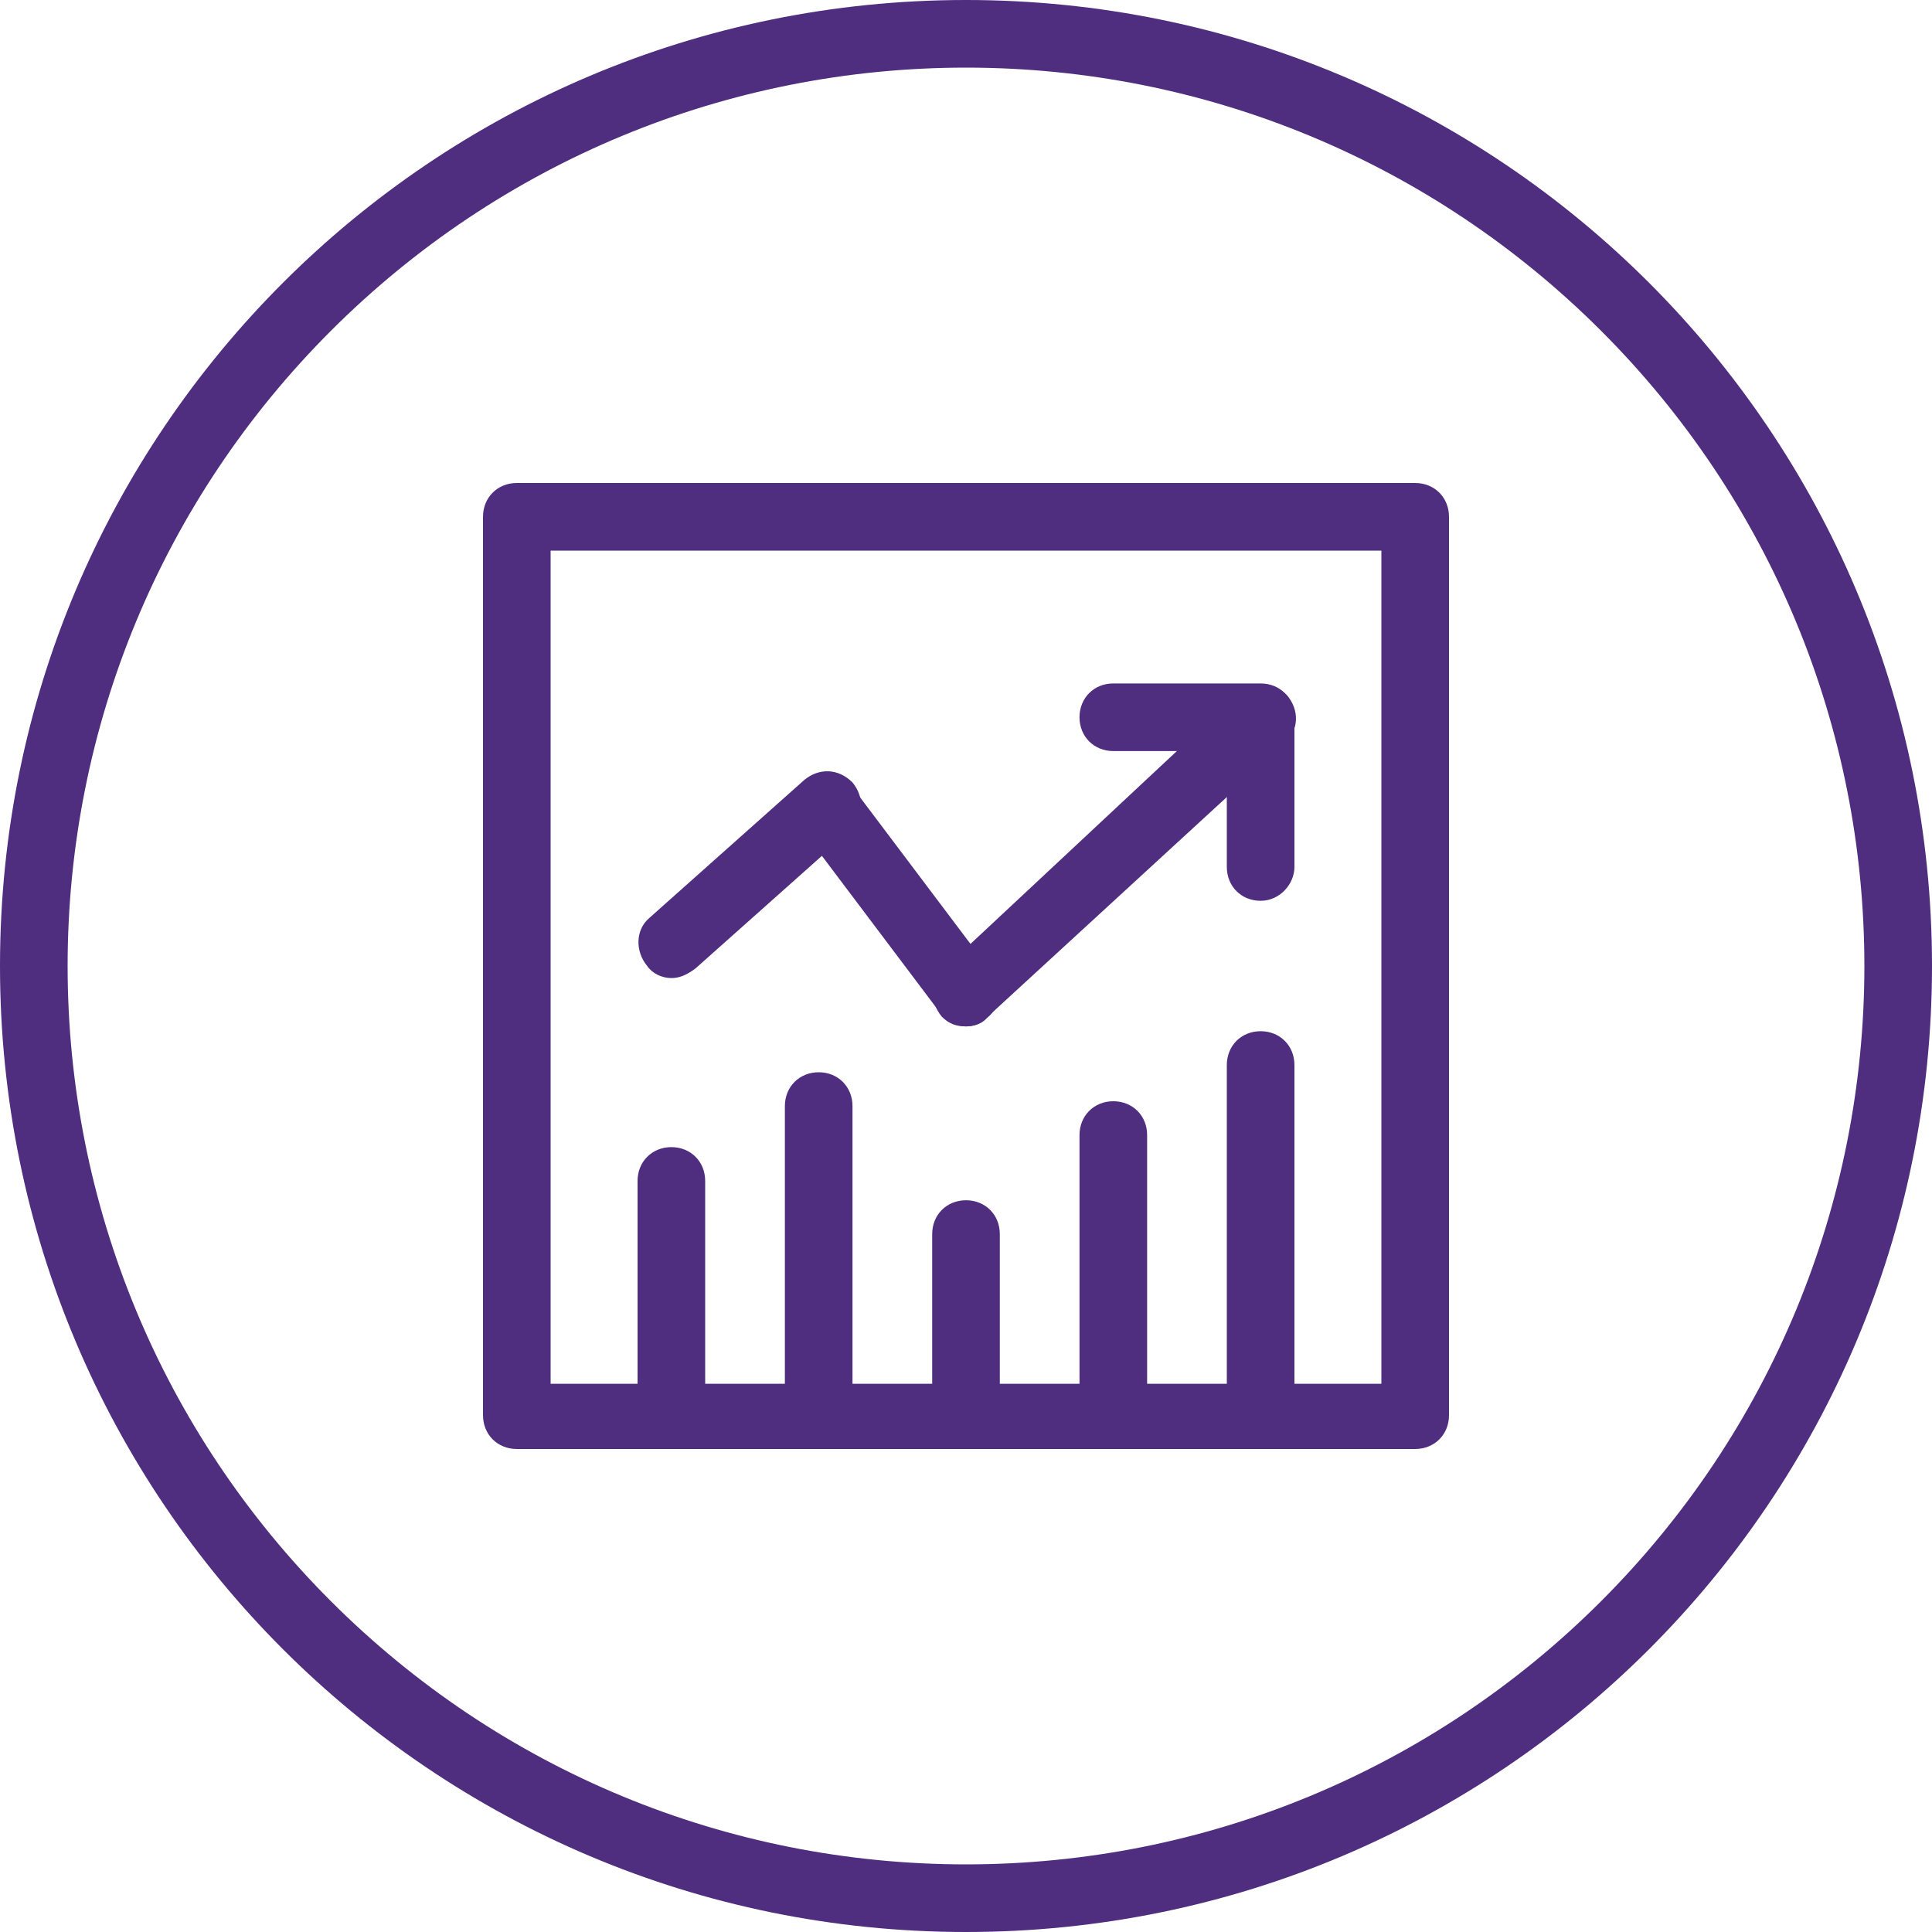 <?xml version="1.0" encoding="utf-8"?>
<!-- Generator: Adobe Illustrator 27.4.1, SVG Export Plug-In . SVG Version: 6.00 Build 0)  -->
<svg version="1.1" id="Layer_1" xmlns="http://www.w3.org/2000/svg" xmlns:xlink="http://www.w3.org/1999/xlink" x="0px" y="0px"
	 viewBox="0 0 80 80" style="enable-background:new 0 0 80 80;" xml:space="preserve">
<style type="text/css">
	.st0{fill:#4F2D7F;}
</style>
<g>
	<path class="st0" d="M40,2.8c9.9,0,19.3,3.9,26.3,10.9S77.2,30.1,77.2,40s-3.9,19.3-10.9,26.3S49.9,77.2,40,77.2
		s-19.3-3.9-26.3-10.9S2.8,49.9,2.8,40s3.9-19.3,10.9-26.3S30.1,2.8,40,2.8 M40,0C17.9,0,0,17.9,0,40s17.9,40,40,40s40-17.9,40-40
		S62.1,0,40,0L40,0z"/>
	<path class="st0" d="M58.6,60H21.4c-0.8,0-1.4-0.6-1.4-1.4V21.4c0-0.8,0.6-1.4,1.4-1.4h37.2c0.8,0,1.4,0.6,1.4,1.4v37.2
		C60,59.4,59.4,60,58.6,60z M22.8,57.3h34.4V22.8H22.8V57.3z"/>
	<path class="st0" d="M33.9,60c-0.8,0-1.4-0.6-1.4-1.4V45.8c0-0.8,0.6-1.4,1.4-1.4s1.4,0.6,1.4,1.4v12.8C35.3,59.3,34.7,60,33.9,60z
		"/>
	<path class="st0" d="M46.1,59.5c-0.8,0-1.4-0.6-1.4-1.4V47c0-0.8,0.6-1.4,1.4-1.4s1.4,0.6,1.4,1.4v11.1
		C47.5,58.9,46.9,59.5,46.1,59.5z"/>
	<path class="st0" d="M40,59.5c-0.8,0-1.4-0.6-1.4-1.4v-7c0-0.8,0.6-1.4,1.4-1.4c0.8,0,1.4,0.6,1.4,1.4v7
		C41.4,58.9,40.8,59.5,40,59.5z"/>
	<path class="st0" d="M52.2,59.5c-0.8,0-1.4-0.6-1.4-1.4v-14c0-0.8,0.6-1.4,1.4-1.4s1.4,0.6,1.4,1.4v14C53.6,58.9,53,59.5,52.2,59.5
		z"/>
	<path class="st0" d="M52.2,37.3c-0.8,0-1.4-0.6-1.4-1.4v-4.8h-4.7c-0.8,0-1.4-0.6-1.4-1.4c0-0.8,0.6-1.4,1.4-1.4h6.1
		c0.8,0,1.4,0.6,1.4,1.4v6.2C53.6,36.6,53,37.3,52.2,37.3z"/>
	<path class="st0" d="M40,42.5c-0.4,0-0.7-0.1-1-0.4c-0.5-0.6-0.5-1.4,0.1-2l12.2-11.4c0.6-0.5,1.4-0.5,2,0.1c0.5,0.6,0.5,1.4-0.1,2
		L40.9,42.1C40.7,42.4,40.3,42.5,40,42.5z"/>
	<path class="st0" d="M27.8,40.5c-0.4,0-0.8-0.2-1-0.5c-0.5-0.6-0.5-1.5,0.1-2l6.4-5.7c0.6-0.5,1.4-0.5,2,0.1c0.5,0.6,0.5,1.5-0.1,2
		l-6.4,5.7C28.4,40.4,28.1,40.5,27.8,40.5z"/>
	<path class="st0" d="M40,42.5c-0.4,0-0.8-0.2-1.1-0.6l-5.8-7.7c-0.5-0.6-0.3-1.5,0.3-1.9c0.6-0.5,1.5-0.3,1.9,0.3l5.8,7.7
		c0.5,0.6,0.3,1.5-0.3,1.9C40.6,42.4,40.3,42.5,40,42.5z"/>
	<path class="st0" d="M27.8,59.5c-0.8,0-1.4-0.6-1.4-1.4v-9.2c0-0.8,0.6-1.4,1.4-1.4s1.4,0.6,1.4,1.4v9.2
		C29.2,58.9,28.5,59.5,27.8,59.5z"/>
</g>
</svg>
